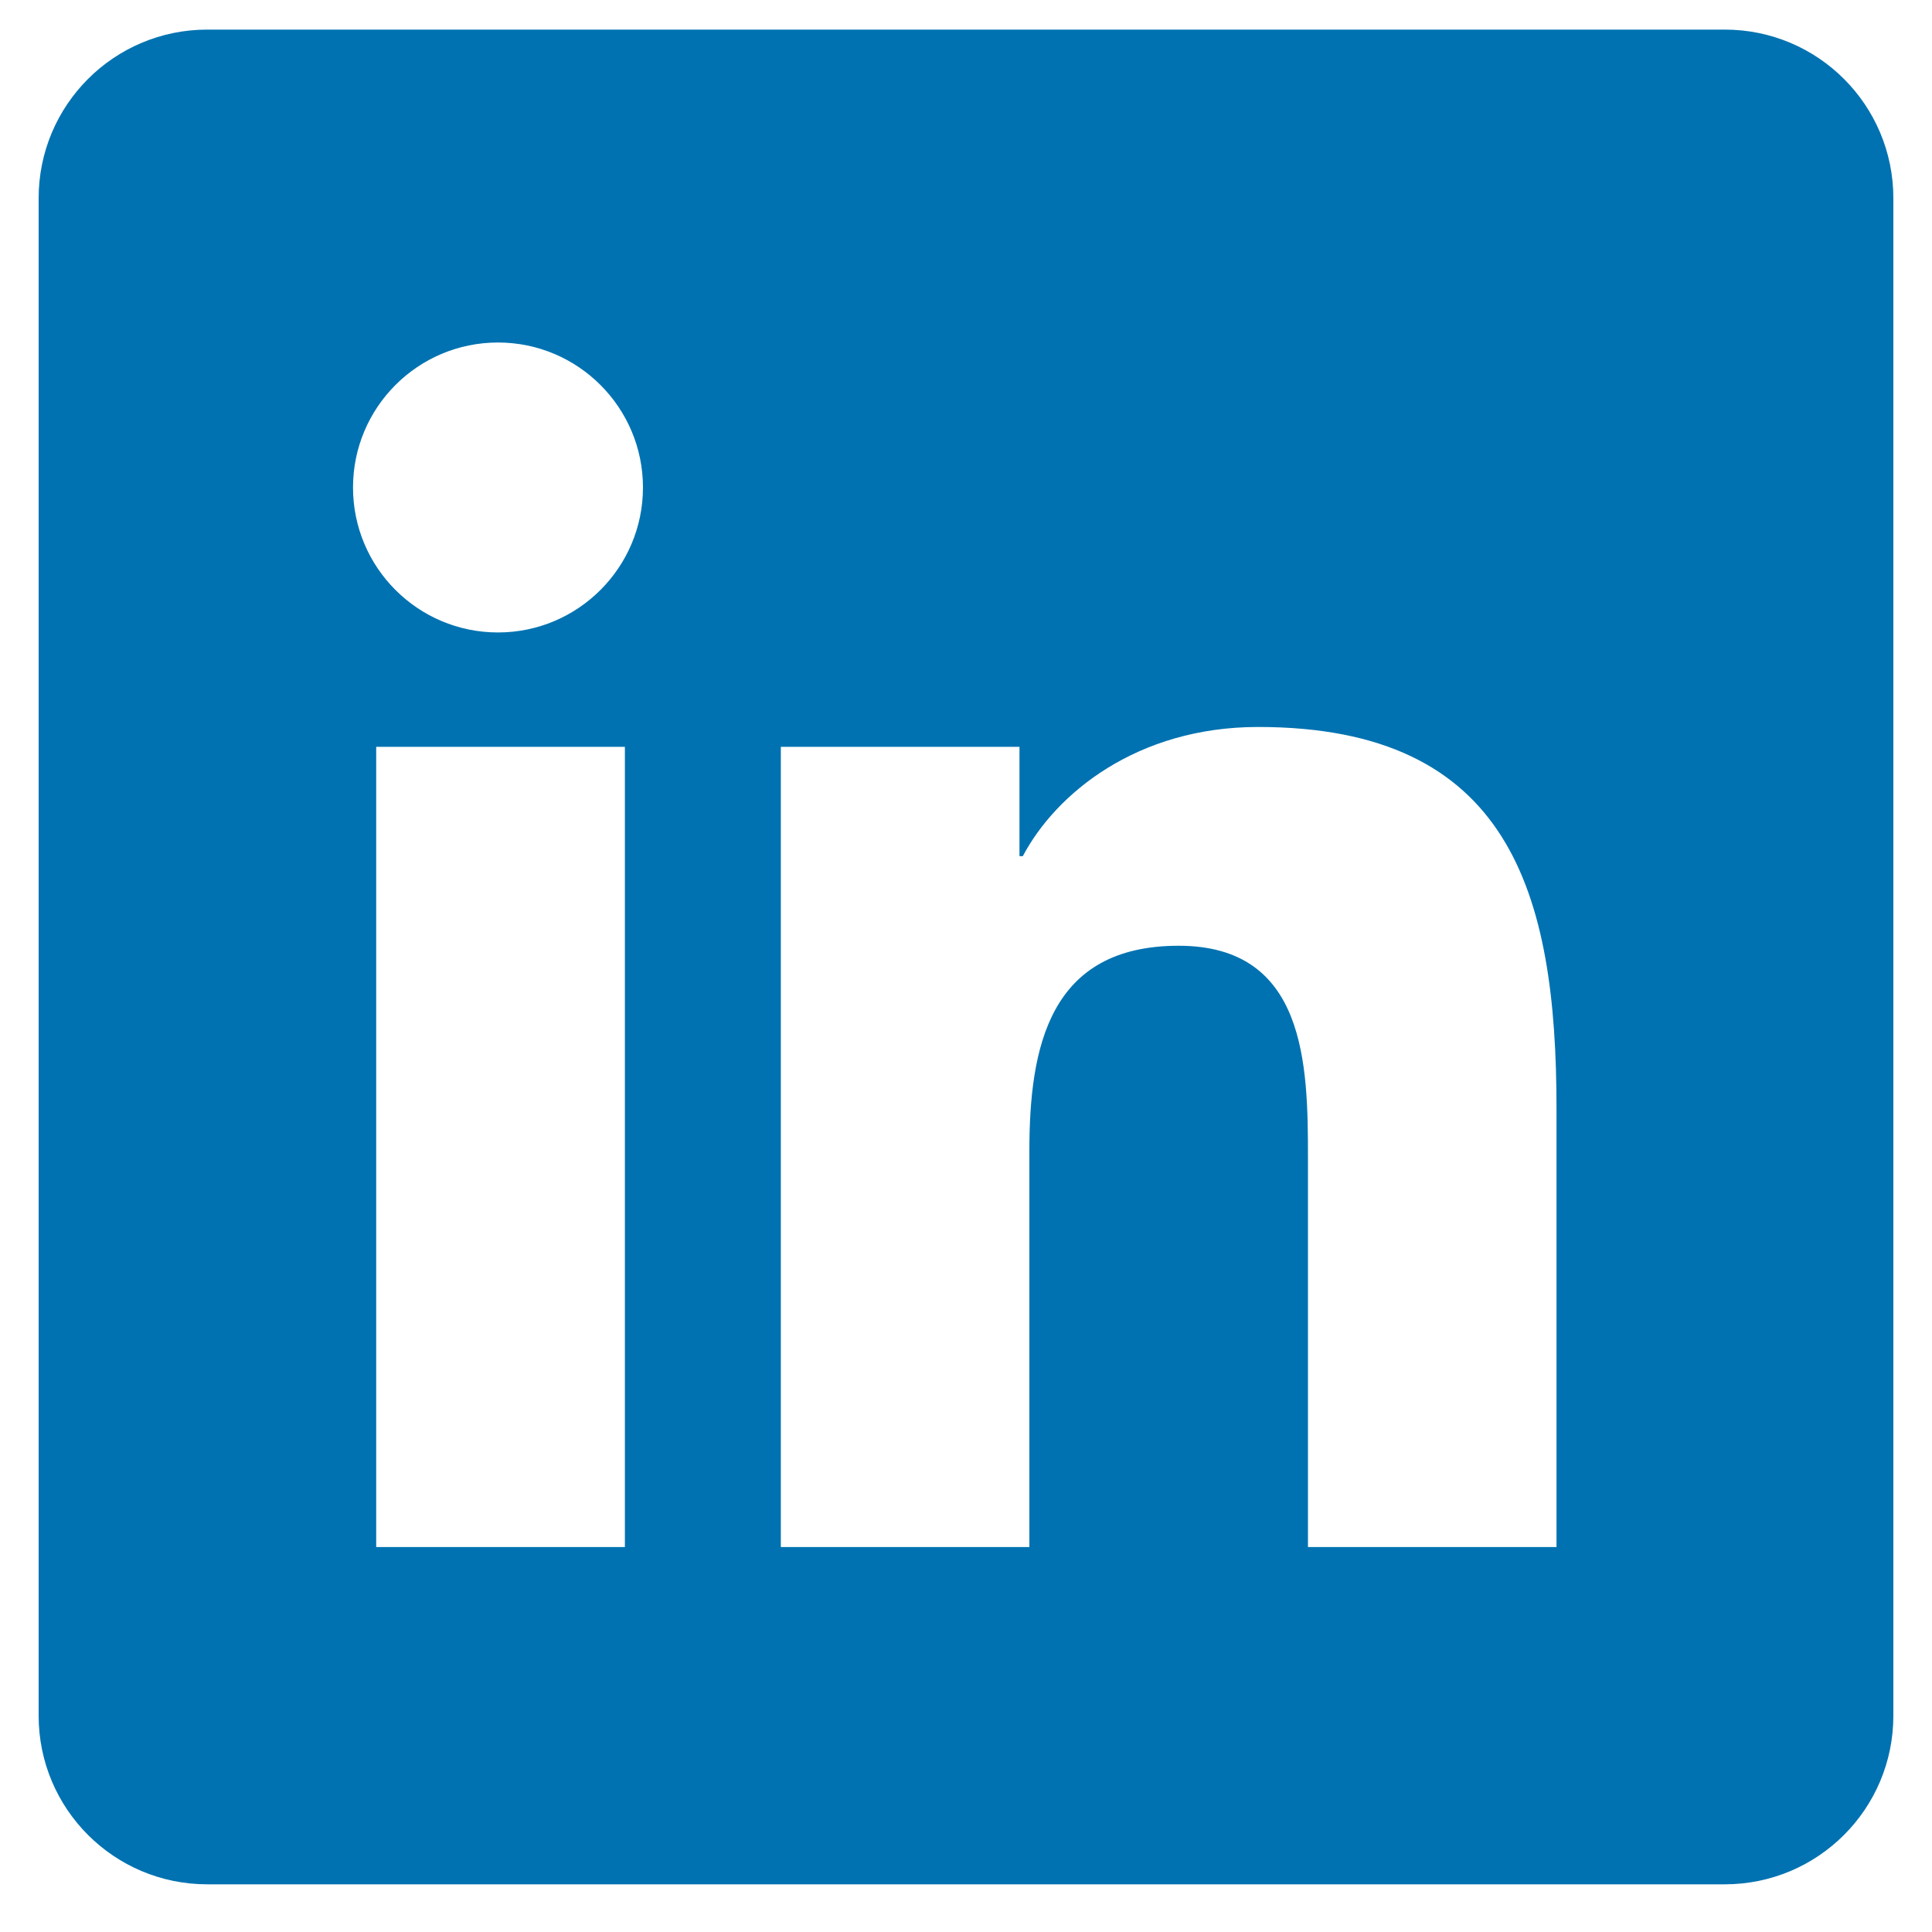 <svg width="25" height="25" viewBox="0 0 25 25" fill="none" xmlns="http://www.w3.org/2000/svg">
<path d="M22.318 0.383H2.682C1.476 0.383 0.5 1.359 0.5 2.565V22.201C0.5 23.407 1.476 24.383 2.682 24.383H22.318C23.524 24.383 24.5 23.407 24.5 22.201V2.565C24.5 1.359 23.524 0.383 22.318 0.383ZM8.086 20.019H4.868V9.664H8.086V20.019ZM6.444 8.184C5.407 8.184 4.568 7.343 4.568 6.308C4.568 5.272 5.408 4.432 6.444 4.432C7.479 4.432 8.32 5.273 8.32 6.308C8.32 7.343 7.479 8.184 6.444 8.184ZM20.141 20.019H16.925V14.983C16.925 13.783 16.903 12.238 15.252 12.238C13.578 12.238 13.32 13.546 13.32 14.896V20.019H10.104V9.664H13.192V11.079H13.235C13.665 10.265 14.715 9.407 16.28 9.407C19.538 9.407 20.141 11.552 20.141 14.34V20.019Z" fill="#0072B1"/>
</svg>
